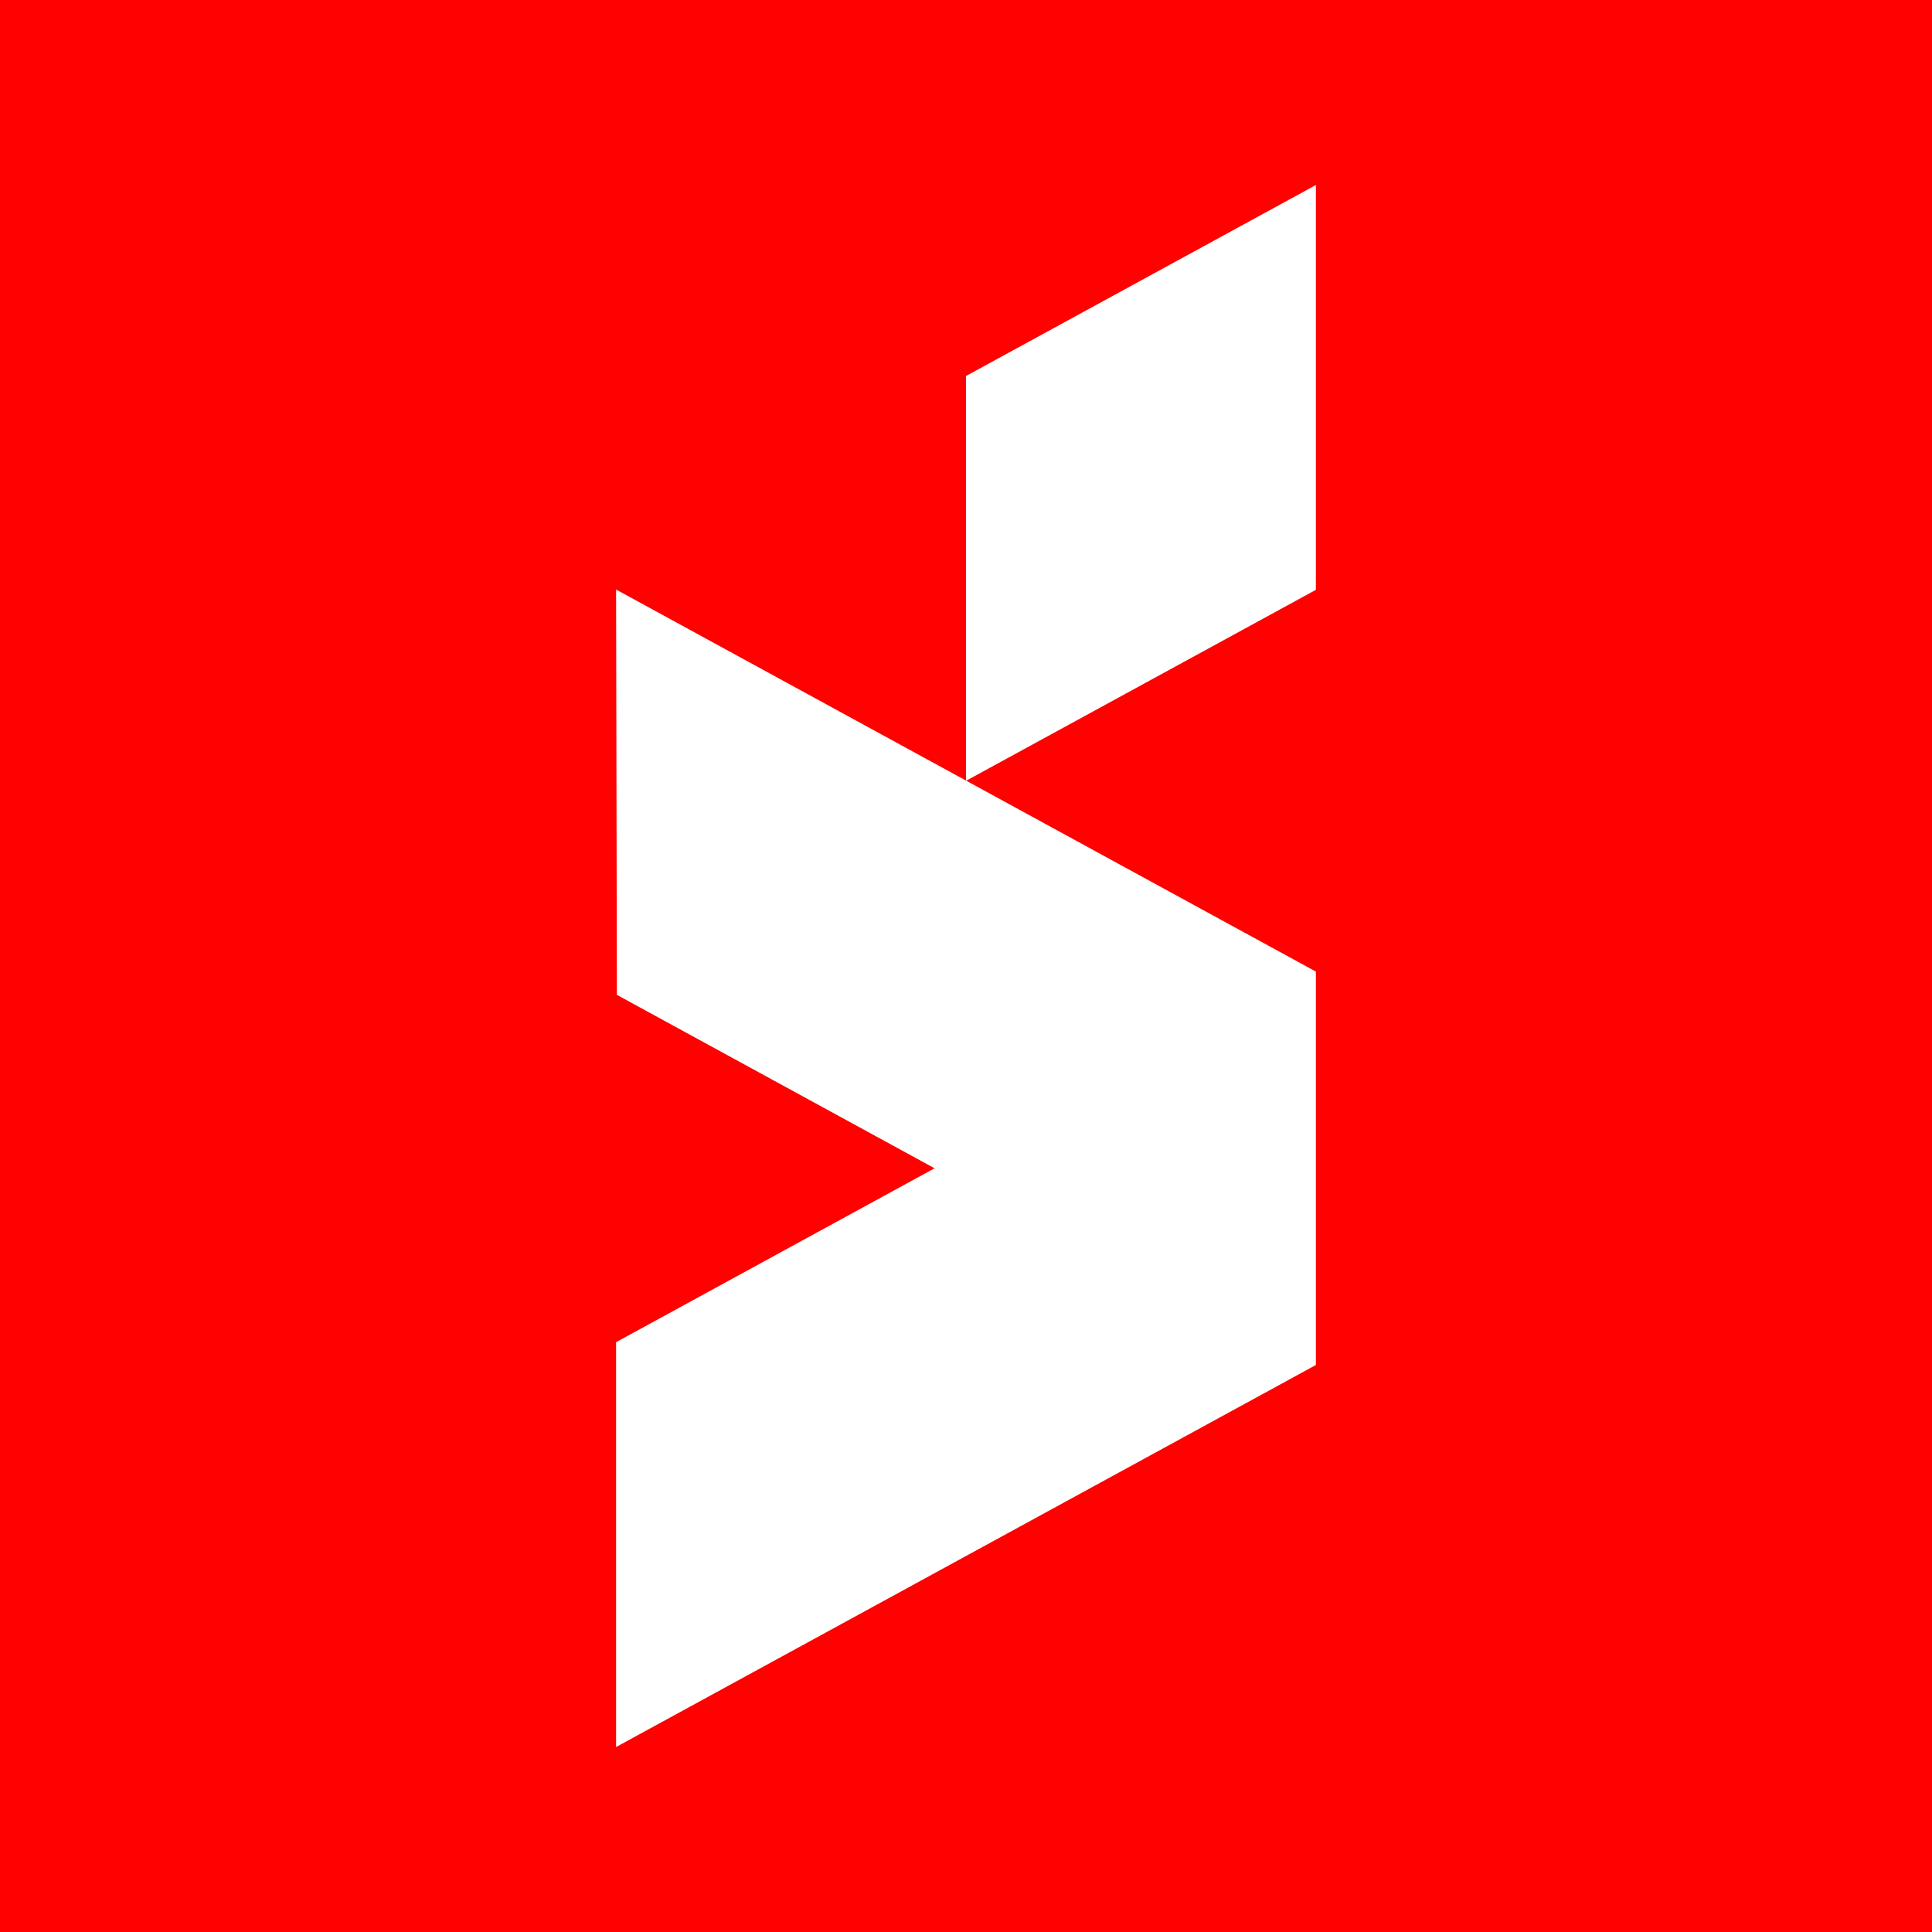 <?xml version="1.0" encoding="UTF-8"?>
<svg id="Calque_1" data-name="Calque 1" xmlns="http://www.w3.org/2000/svg" viewBox="0 0 600 600">
  <defs>
    <style>
      .cls-1 {
        fill: #ff0101;
      }

      .cls-1, .cls-2 {
        stroke-width: 0px;
      }

      .cls-2 {
        fill: #fff;
      }
    </style>
  </defs>
  <rect class="cls-1" x="0" y="0" width="600" height="600"/>
  <g>
    <polygon class="cls-2" points="191.58 308.96 290.24 362.82 191.33 416.83 191.33 542.55 408.66 423.91 408.66 301.74 191.33 183.09 191.58 308.96"/>
    <polygon class="cls-2" points="300 116.77 300 242.49 408.66 183.18 408.66 57.46 300 116.77"/>
  </g>
</svg>